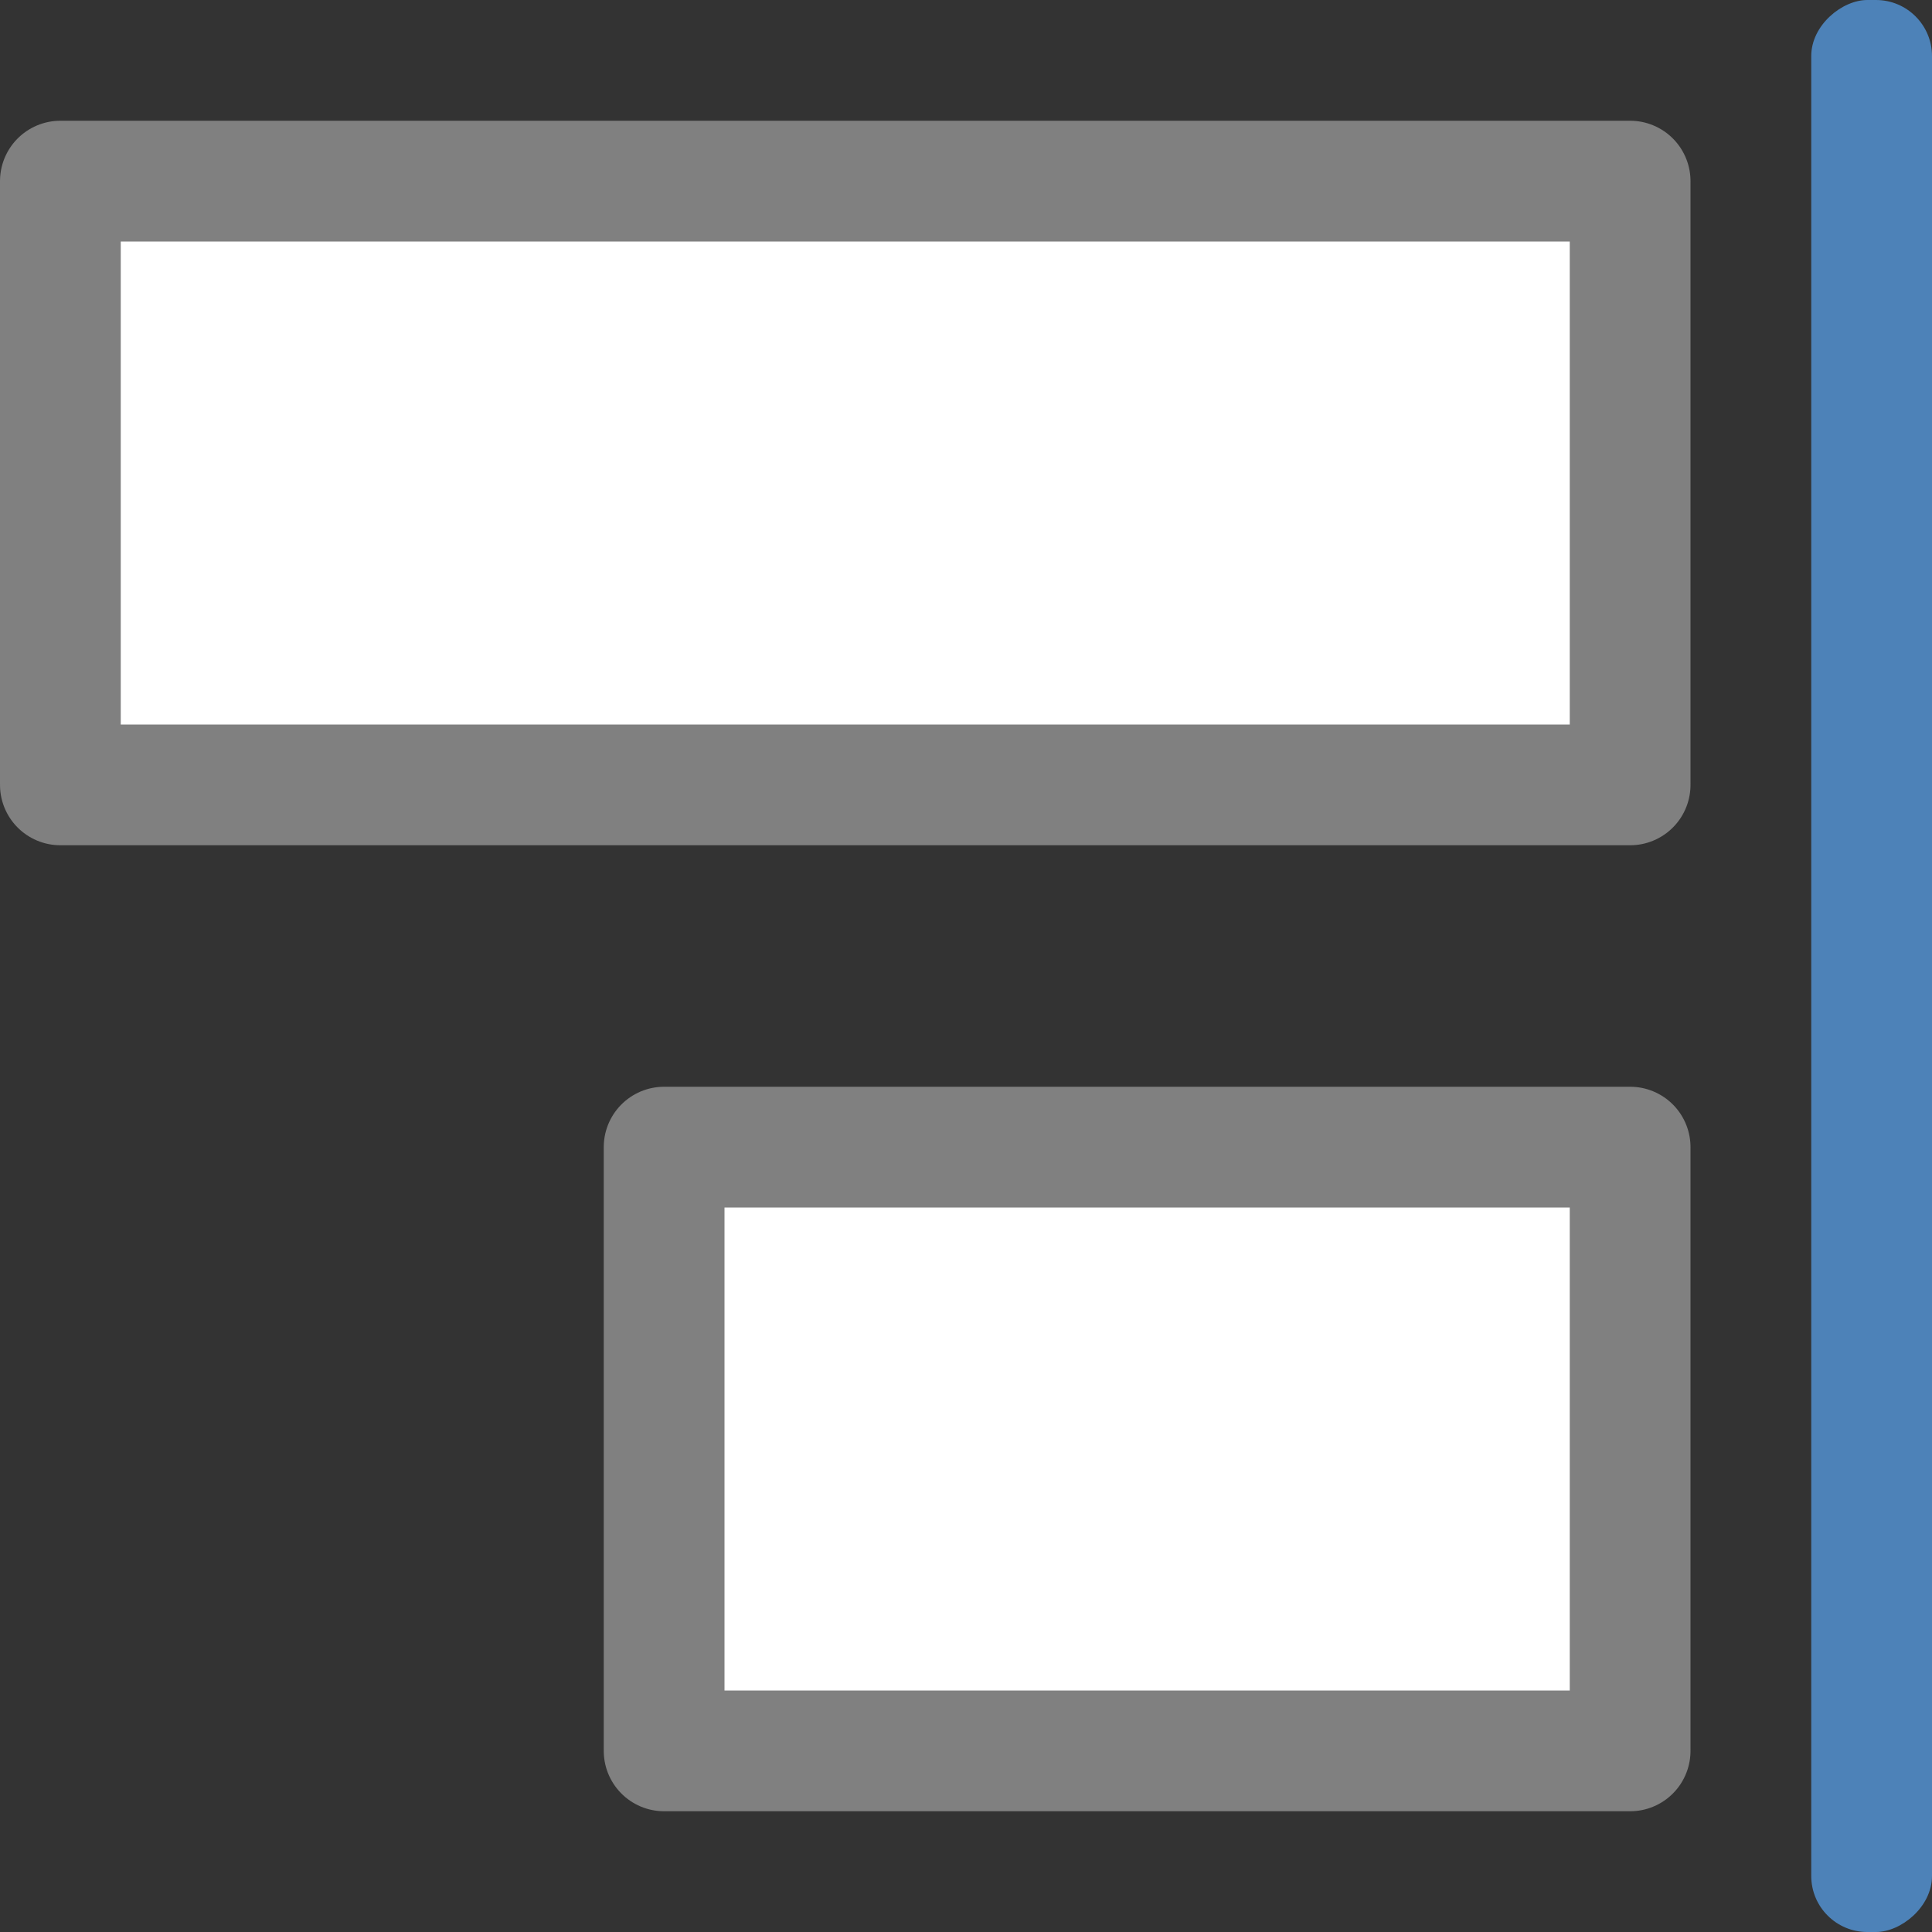 <svg viewBox="0 0 16 16" xmlns="http://www.w3.org/2000/svg">

     <rect x="0" y="0" width="16" height="16" fill="#333333" stroke="none"/>

     /&amp;gt;
 <g transform="matrix(0 -1 1 0 0 16)"><path d="m6.5 13.5v-8h-5v8z" fill="#fff" stroke="#808080" stroke-linecap="round" stroke-linejoin="round"/><rect fill="#4d82b8" height="1" ry=".464" width="16" y="15"/><path d="m14.5 13.5v-13h-5v13z" fill="#fff" stroke="#808080" stroke-linecap="round" stroke-linejoin="round"/></g></svg>